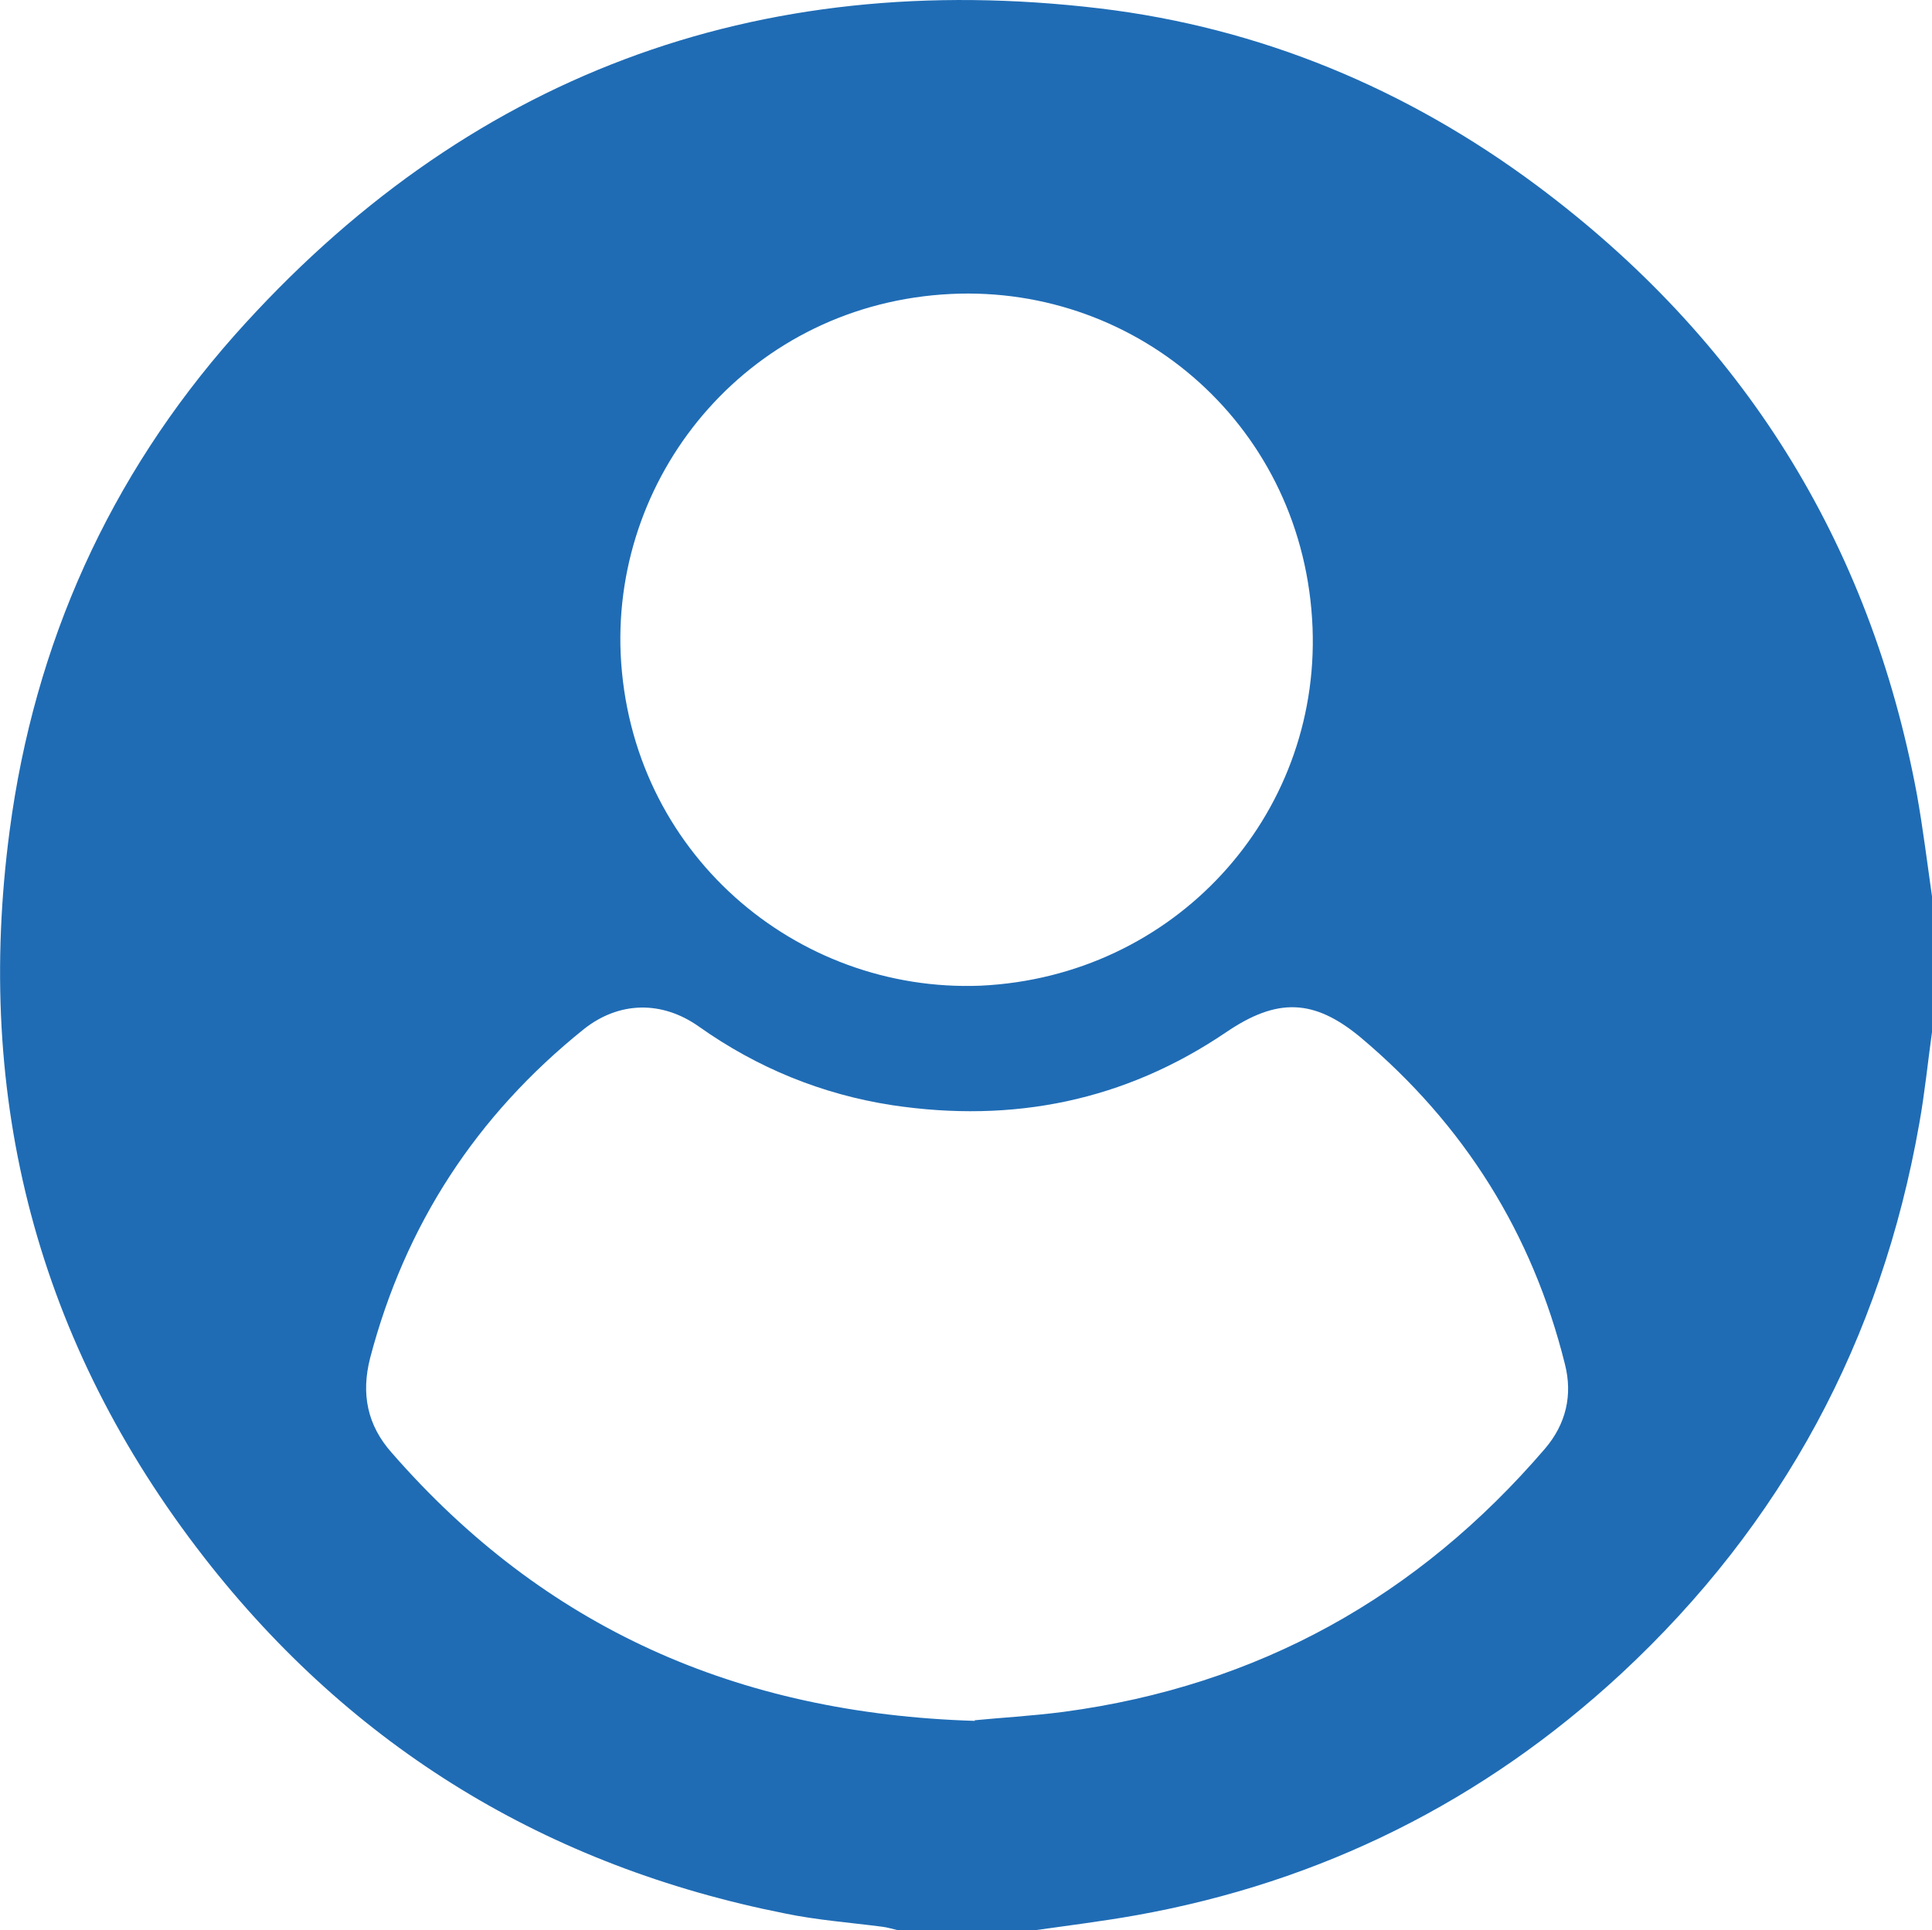 <?xml version="1.0" encoding="UTF-8"?>
<svg id="Layer_1" data-name="Layer 1" xmlns="http://www.w3.org/2000/svg" viewBox="0 0 32 31.98">
  <defs>
    <style>
      .cls-1 {
        fill: #1f6cb5;
      }
    </style>
  </defs>
  <path class="cls-1" d="M17.13,31.98h-2.25c-.09-.02-.18-.05-.27-.06-.54-.07-1.08-.11-1.61-.22-3.93-.78-7.16-2.74-9.62-5.9C.62,22.25-.43,18.21,.16,13.76c.41-3.1,1.65-5.86,3.72-8.2C7.7,1.26,12.52-.54,18.22,.14c2.66,.32,5.08,1.33,7.23,2.93,3.41,2.54,5.52,5.9,6.3,10.09,.1,.56,.17,1.13,.25,1.69v2.25c-.07,.5-.12,1.01-.21,1.51-.63,3.59-2.27,6.64-4.94,9.12-2.28,2.11-4.96,3.45-8.03,4-.56,.1-1.13,.17-1.69,.25Zm-.99-3.48c.4-.04,.94-.07,1.48-.14,3.21-.43,5.86-1.9,7.97-4.36,.35-.41,.46-.89,.33-1.4-.54-2.17-1.67-3.97-3.38-5.41-.78-.65-1.39-.66-2.23-.09-1.68,1.14-3.53,1.51-5.53,1.21-1.17-.18-2.24-.62-3.2-1.3-.62-.44-1.33-.42-1.91,.04-1.78,1.43-2.96,3.24-3.54,5.45-.15,.59-.05,1.11,.36,1.57,2.52,2.89,5.71,4.32,9.66,4.44Zm.1-12.17c3.21-.15,5.62-2.8,5.5-5.93-.13-3.31-2.87-5.68-5.99-5.53-3.29,.16-5.6,2.92-5.47,5.96,.15,3.29,2.9,5.62,5.96,5.5Z"/>
</svg>